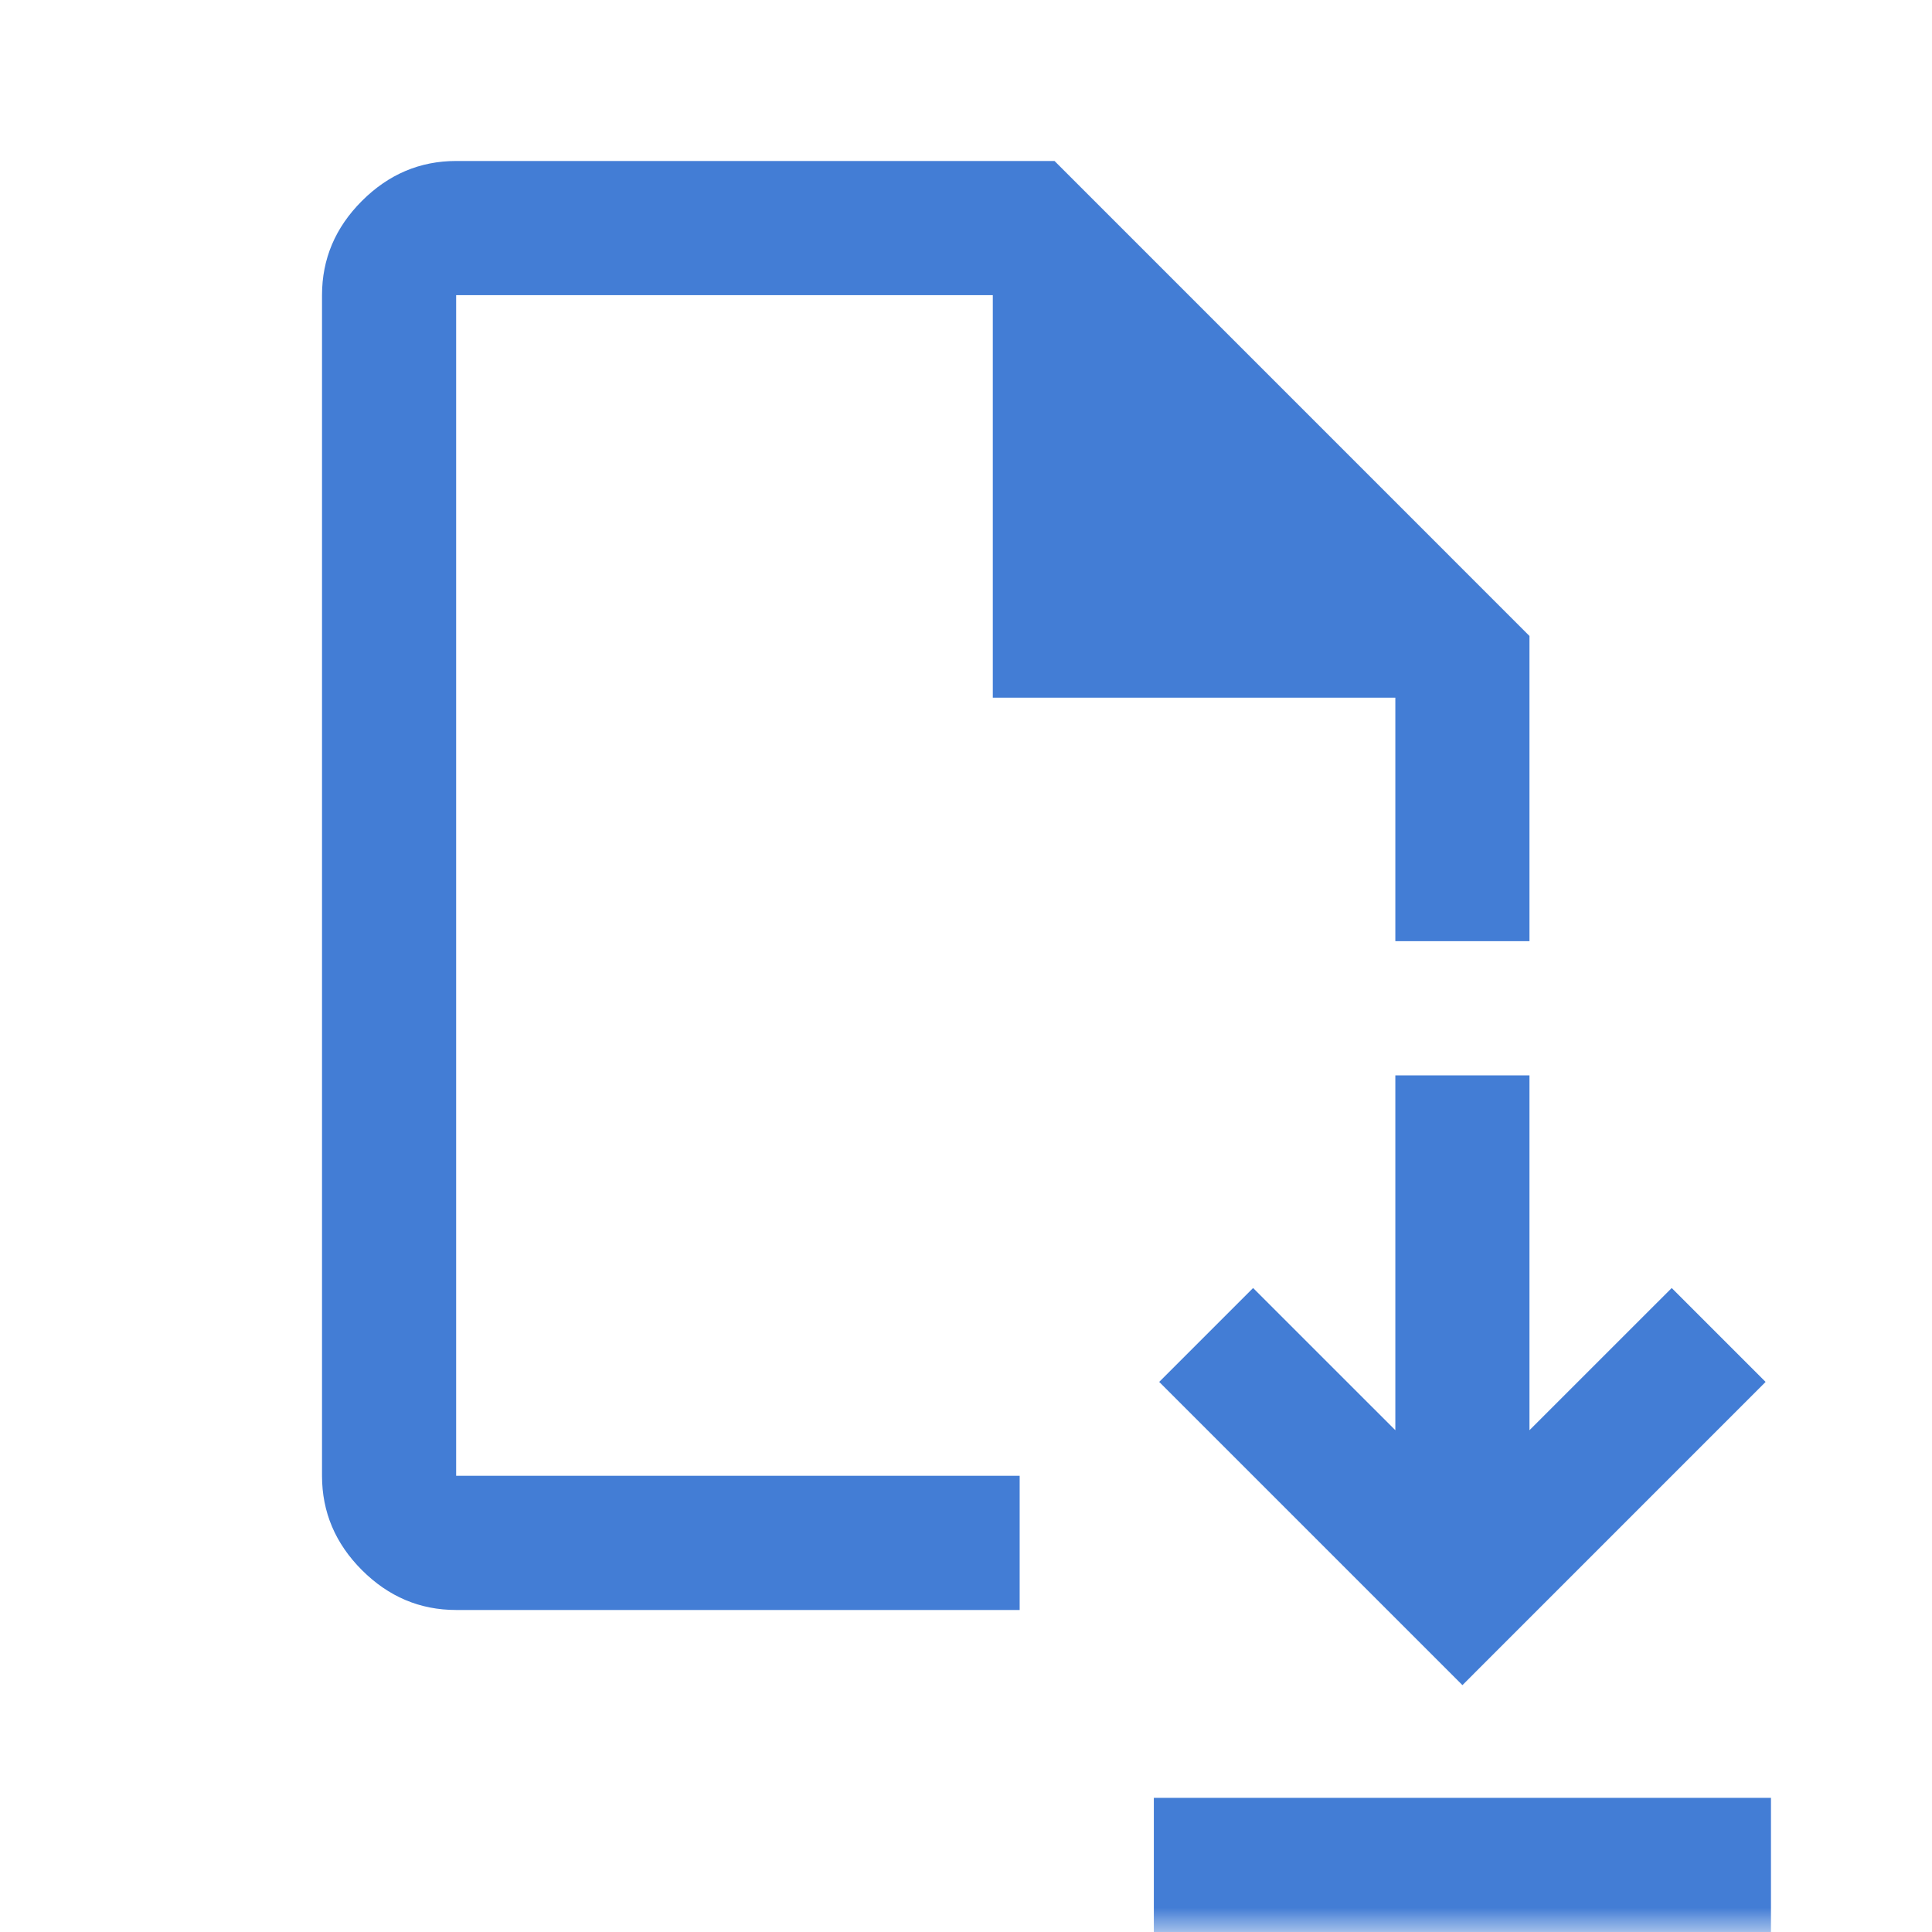 <svg width="40" height="40" viewBox="0 0 40 40" fill="none" xmlns="http://www.w3.org/2000/svg">
<mask id="mask0_2893_1023" style="mask-type:alpha" maskUnits="userSpaceOnUse" x="0" y="0" width="40" height="40">
<rect width="40" height="40" fill="#D9D9D9"/>
</mask>
<g mask="url(#mask0_2893_1023)">
<path d="M30.278 34.889L36.555 28.611L34.611 26.667L31.666 29.611V22.264H28.889V29.611L25.944 26.667L24 28.611L30.278 34.889ZM23.889 40V37.222H36.666V40H23.889ZM9.444 33.333C8.694 33.333 8.044 33.058 7.493 32.507C6.942 31.956 6.667 31.305 6.667 30.555V6.111C6.667 5.361 6.942 4.711 7.493 4.16C8.044 3.609 8.694 3.333 9.444 3.333H21.833L31.666 13.167V19.486H28.889V14.445H20.555V6.111H9.444V30.555H21.111V33.333H9.444Z" fill="#437DD5"/>
</g>
</svg>

